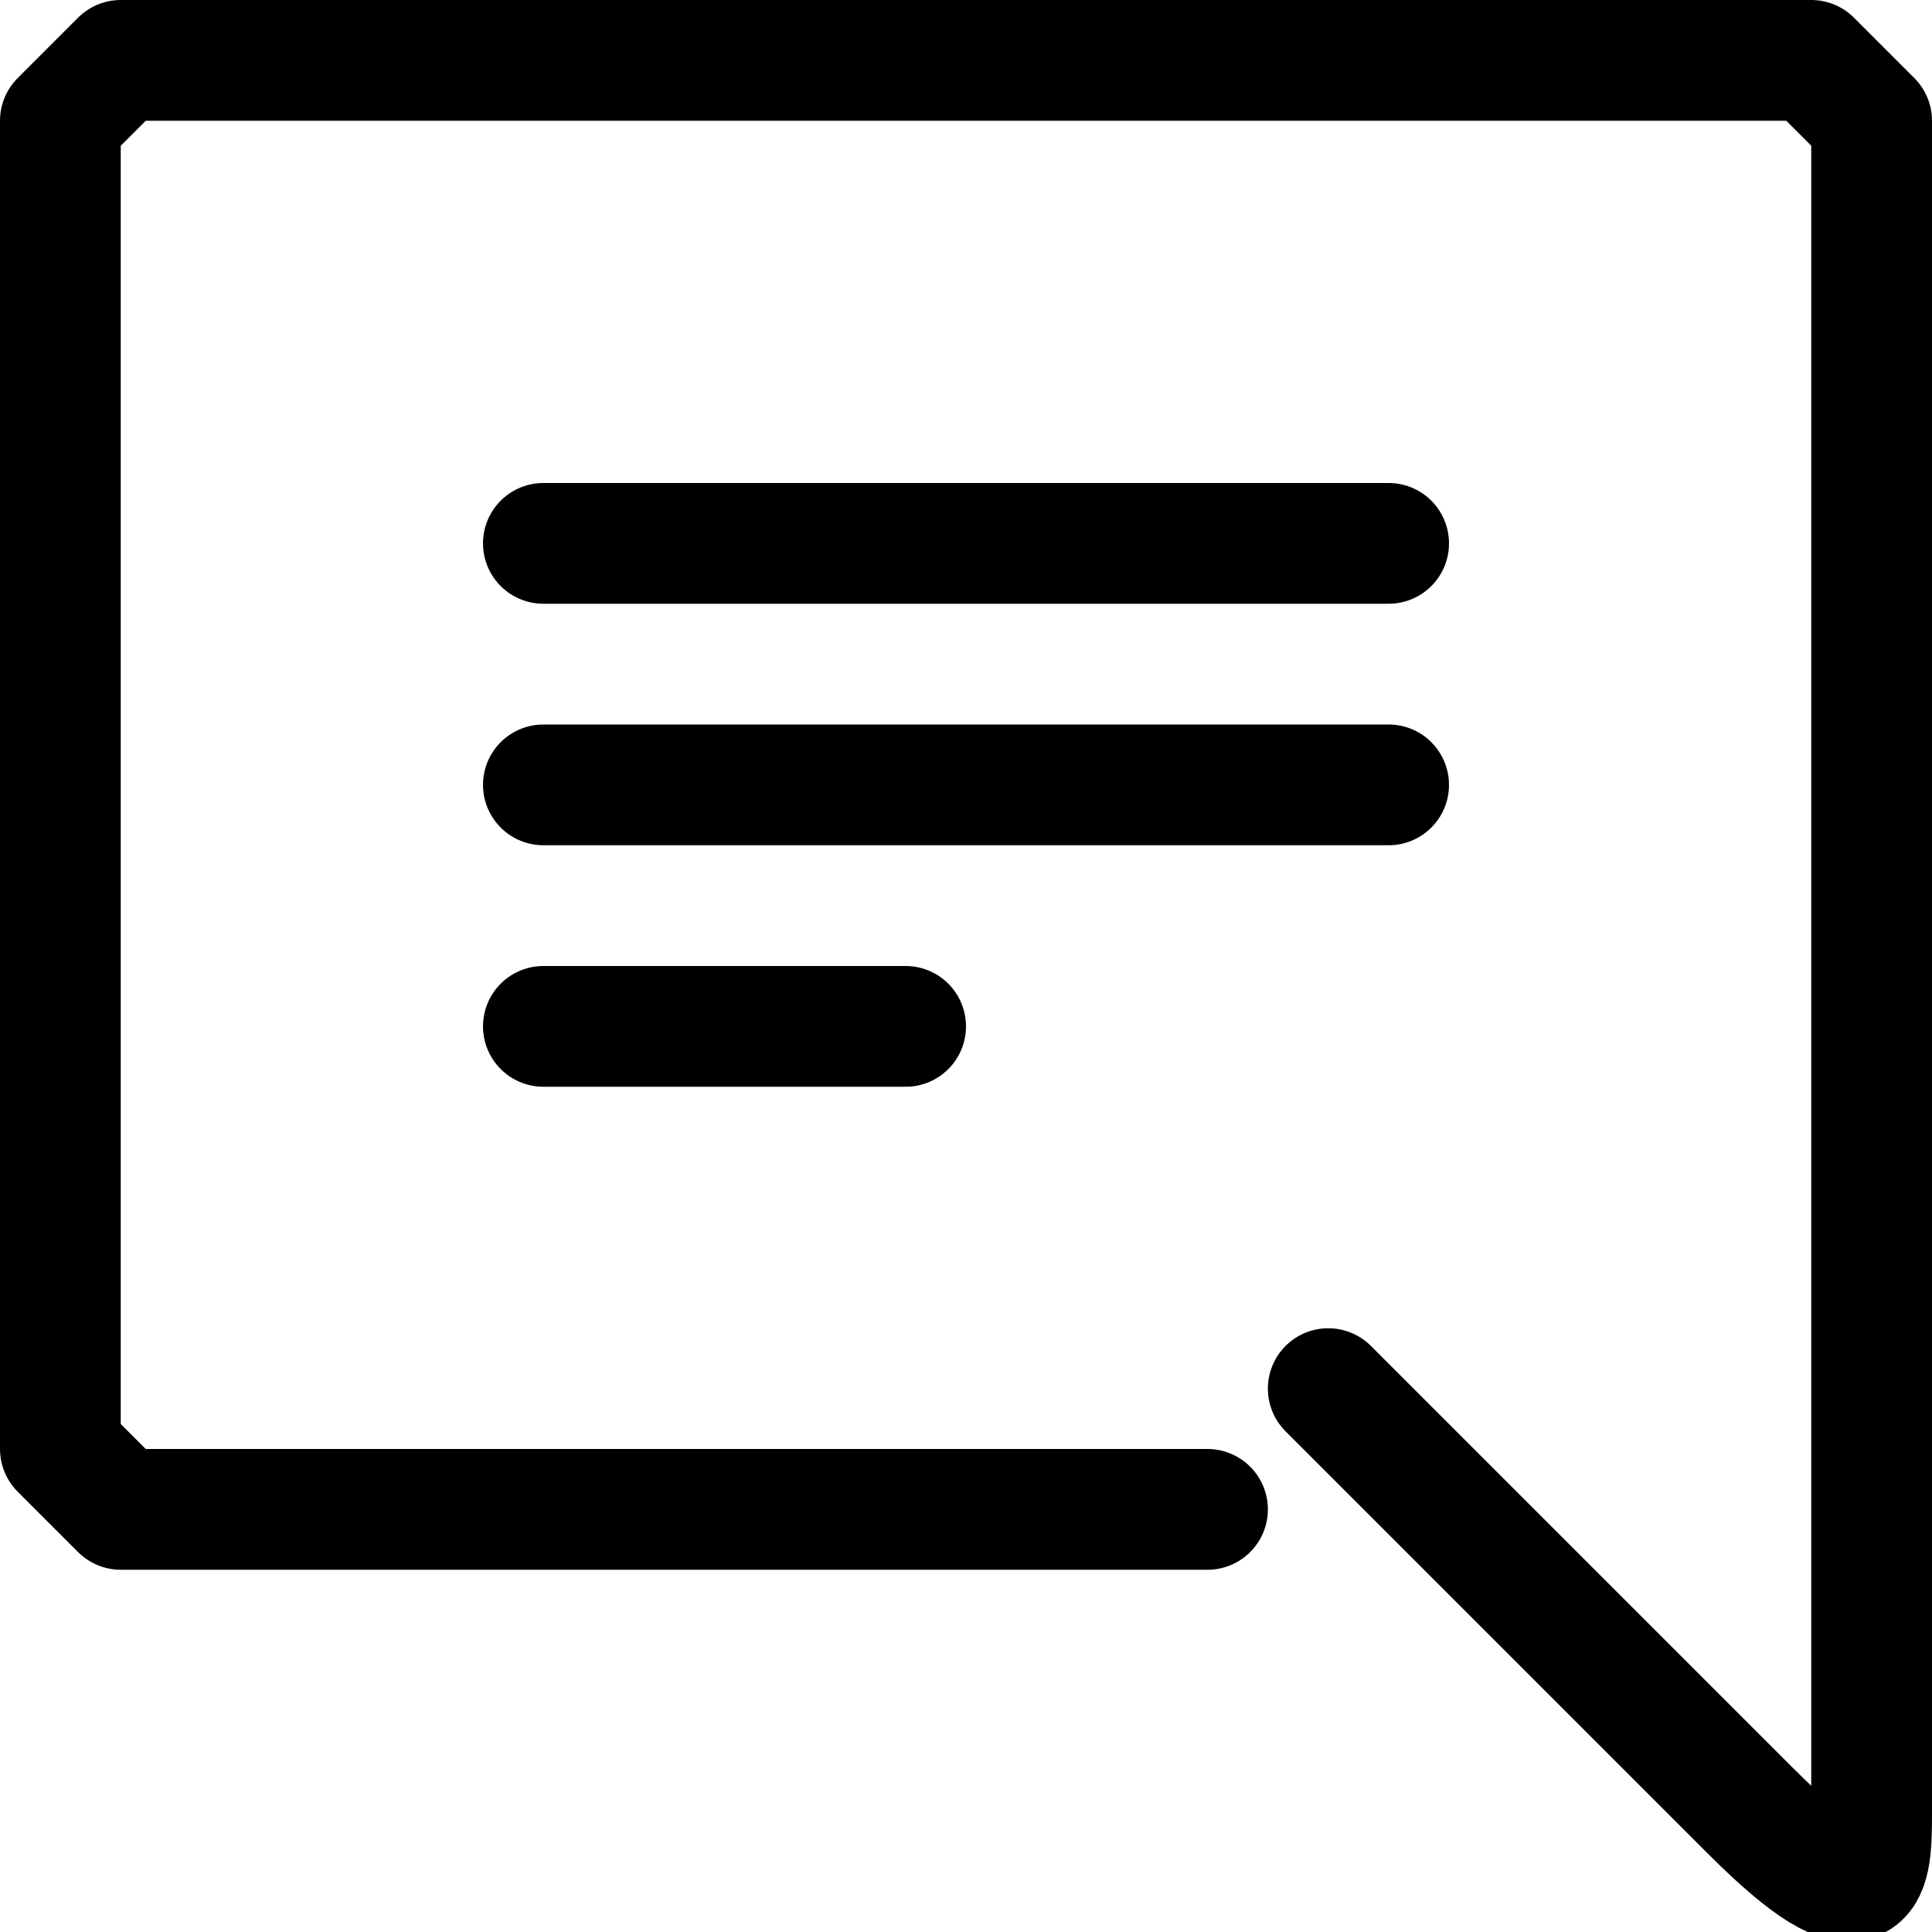 <svg xmlns="http://www.w3.org/2000/svg" fill="none" viewBox="0 0 32 32"><g clip-path="url(#a)"><path stroke="#000" stroke-linecap="round" stroke-linejoin="round" stroke-width="2" d="M9 17h6M9 9h14M9 13h14m-1 10 7 7c2 2 2 1 2 0V2l-1-1H2L1 2v22l1 1h18"/></g><defs><clipPath id="a"><path fill="#fff" d="M0 0h32v32H0z"/></clipPath></defs></svg>